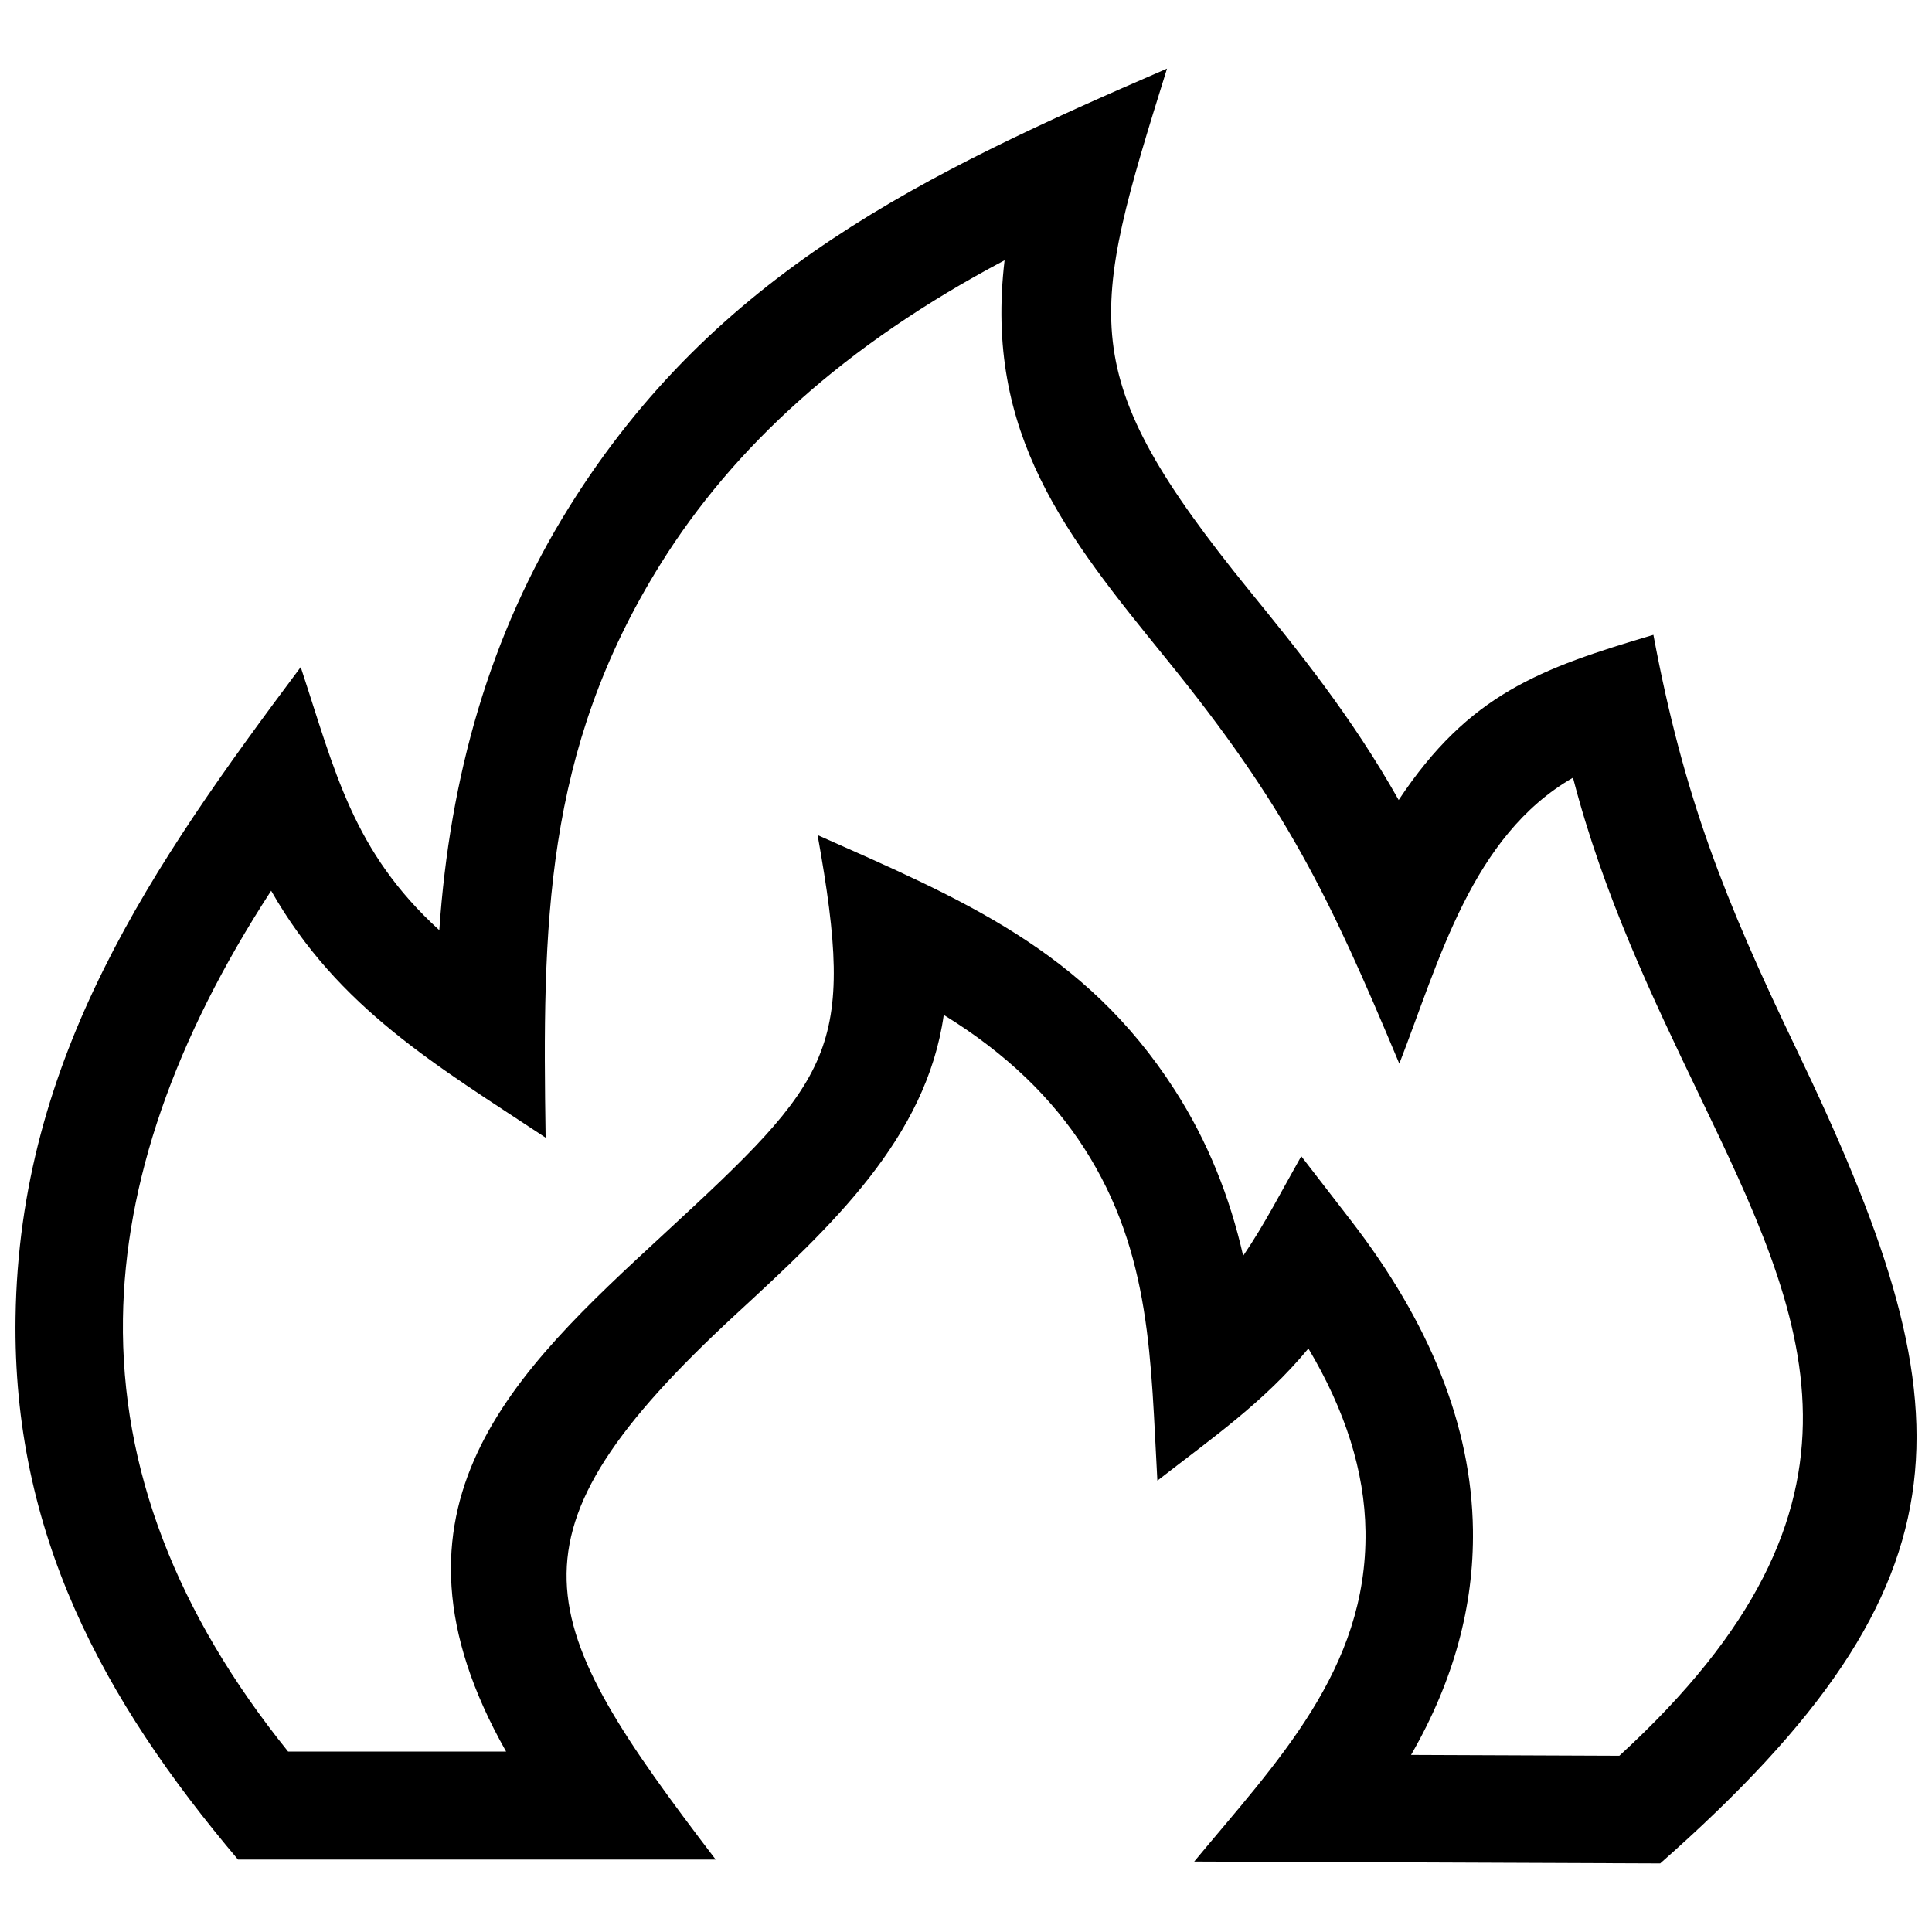 <?xml version="1.0" encoding="UTF-8"?>
<!-- Uploaded to: SVG Repo, www.svgrepo.com, Generator: SVG Repo Mixer Tools -->
<svg width="800px" height="800px" version="1.1" viewBox="144 144 512 512" xmlns="http://www.w3.org/2000/svg">
 <defs>
  <clipPath id="a">
   <path d="m148.09 162h503.81v476h-503.81z"/>
  </clipPath>
 </defs>
 <g clip-path="url(#a)">
  <path d="m583.97 637.83c85.605-75.469 81.598-121.05 35.973-216.05-18.992-39.578-29.715-66.461-37.777-109.54-30.059 8.918-48.84 15.66-67.5 43.77-12.465-22.129-26.562-39.488-39.488-55.391-46.914-57.777-42.523-72.266-21.906-138.44-64.125 27.762-119.61 53.957-158.43 116.18-21.141 33.867-31.648 71.602-34.422 112.15-22.973-20.938-27.59-42.02-36.727-69.727-39.418 52.68-74.594 103.34-75.57 172.38-0.824 57 23.078 101.21 58.949 143.64h126.59c-48.488-63.5-58.672-85.414 5.5-144.64 25.121-23.176 50.301-46.441 54.945-79.199 16.738 10.289 28.777 22.188 37.211 35.316 17.984 27.973 17.613 56.547 19.398 88.105 14.461-11.254 28.203-20.738 40.023-35.016 9.742 16.375 14.922 32.547 15.133 48.465 0.504 36.707-23.688 61.285-45.395 87.5zm-49.625-88.348c-0.363-27.762-11.547-55.125-32.387-82.102l-13.109-16.969c-4.918 8.676-9.793 18.199-15.395 26.391-3.527-15.508-9.32-30.25-18.137-43.953-23.859-37.129-56.629-50.633-94.645-67.539 10.27 57.273 4.141 64.305-40.848 105.83-39.277 36.254-78.332 72.328-41.695 137.05l-57.777-0.004c-29.594-36.719-44.324-74.945-43.77-114.72 0.504-35.98 13.504-73.789 39.277-113.41 17.766 31.227 44.113 46.461 72.738 65.434-0.855-55.742-0.574-102.29 30.48-152.06 19.246-30.863 48.699-58.02 91.148-80.449-5.441 46.141 16.383 73.031 42.832 105.6 31.75 39.086 43.023 62.504 61.777 107.3 10.539-27.086 19.164-60.324 46.027-75.781 8.082 31.207 21.148 58.441 33.391 83.945 28.477 59.309 51.973 108.29-21.109 175.25l-55.199-0.223c11.34-19.668 16.672-39.547 16.398-59.598z" fill-rule="evenodd"/>
 </g>
</svg>